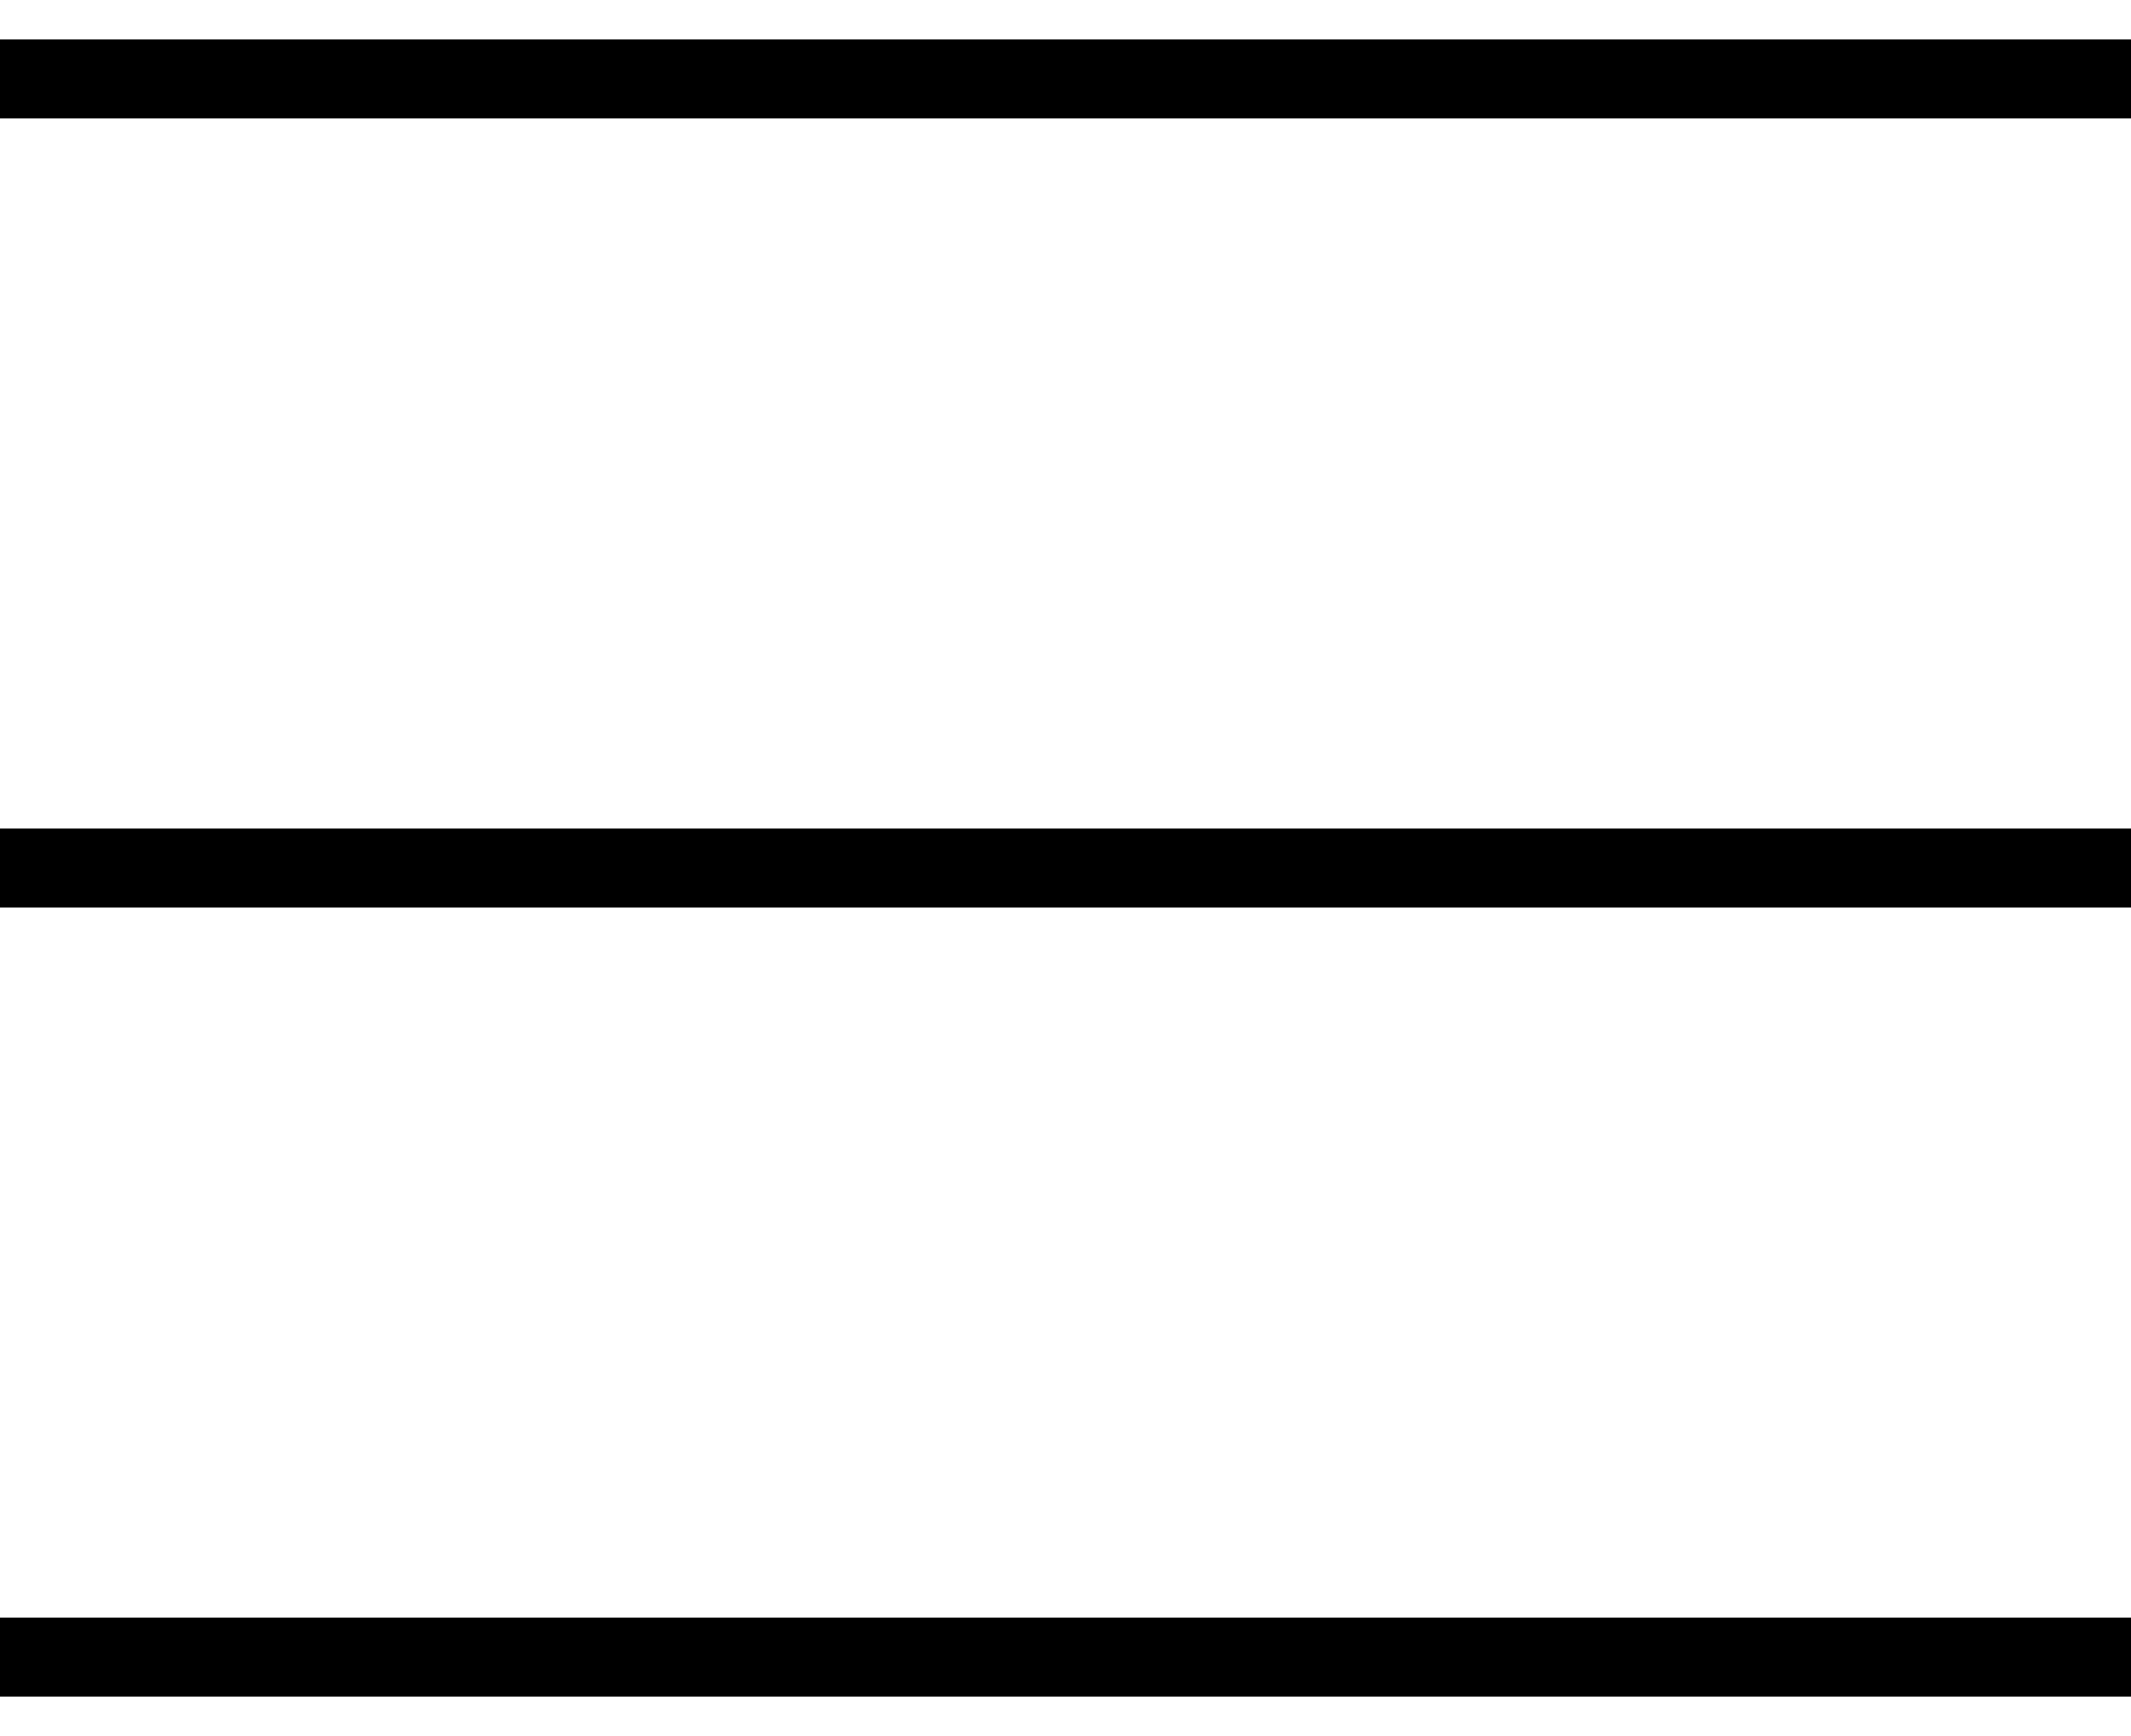 <?xml version="1.0" encoding="UTF-8"?> <svg xmlns="http://www.w3.org/2000/svg" width="27" height="22" viewBox="0 0 27 22" fill="none"><path d="M0 1H27" stroke="black"></path><path d="M0 11H27" stroke="black"></path><path d="M0 21H27" stroke="black"></path></svg> 